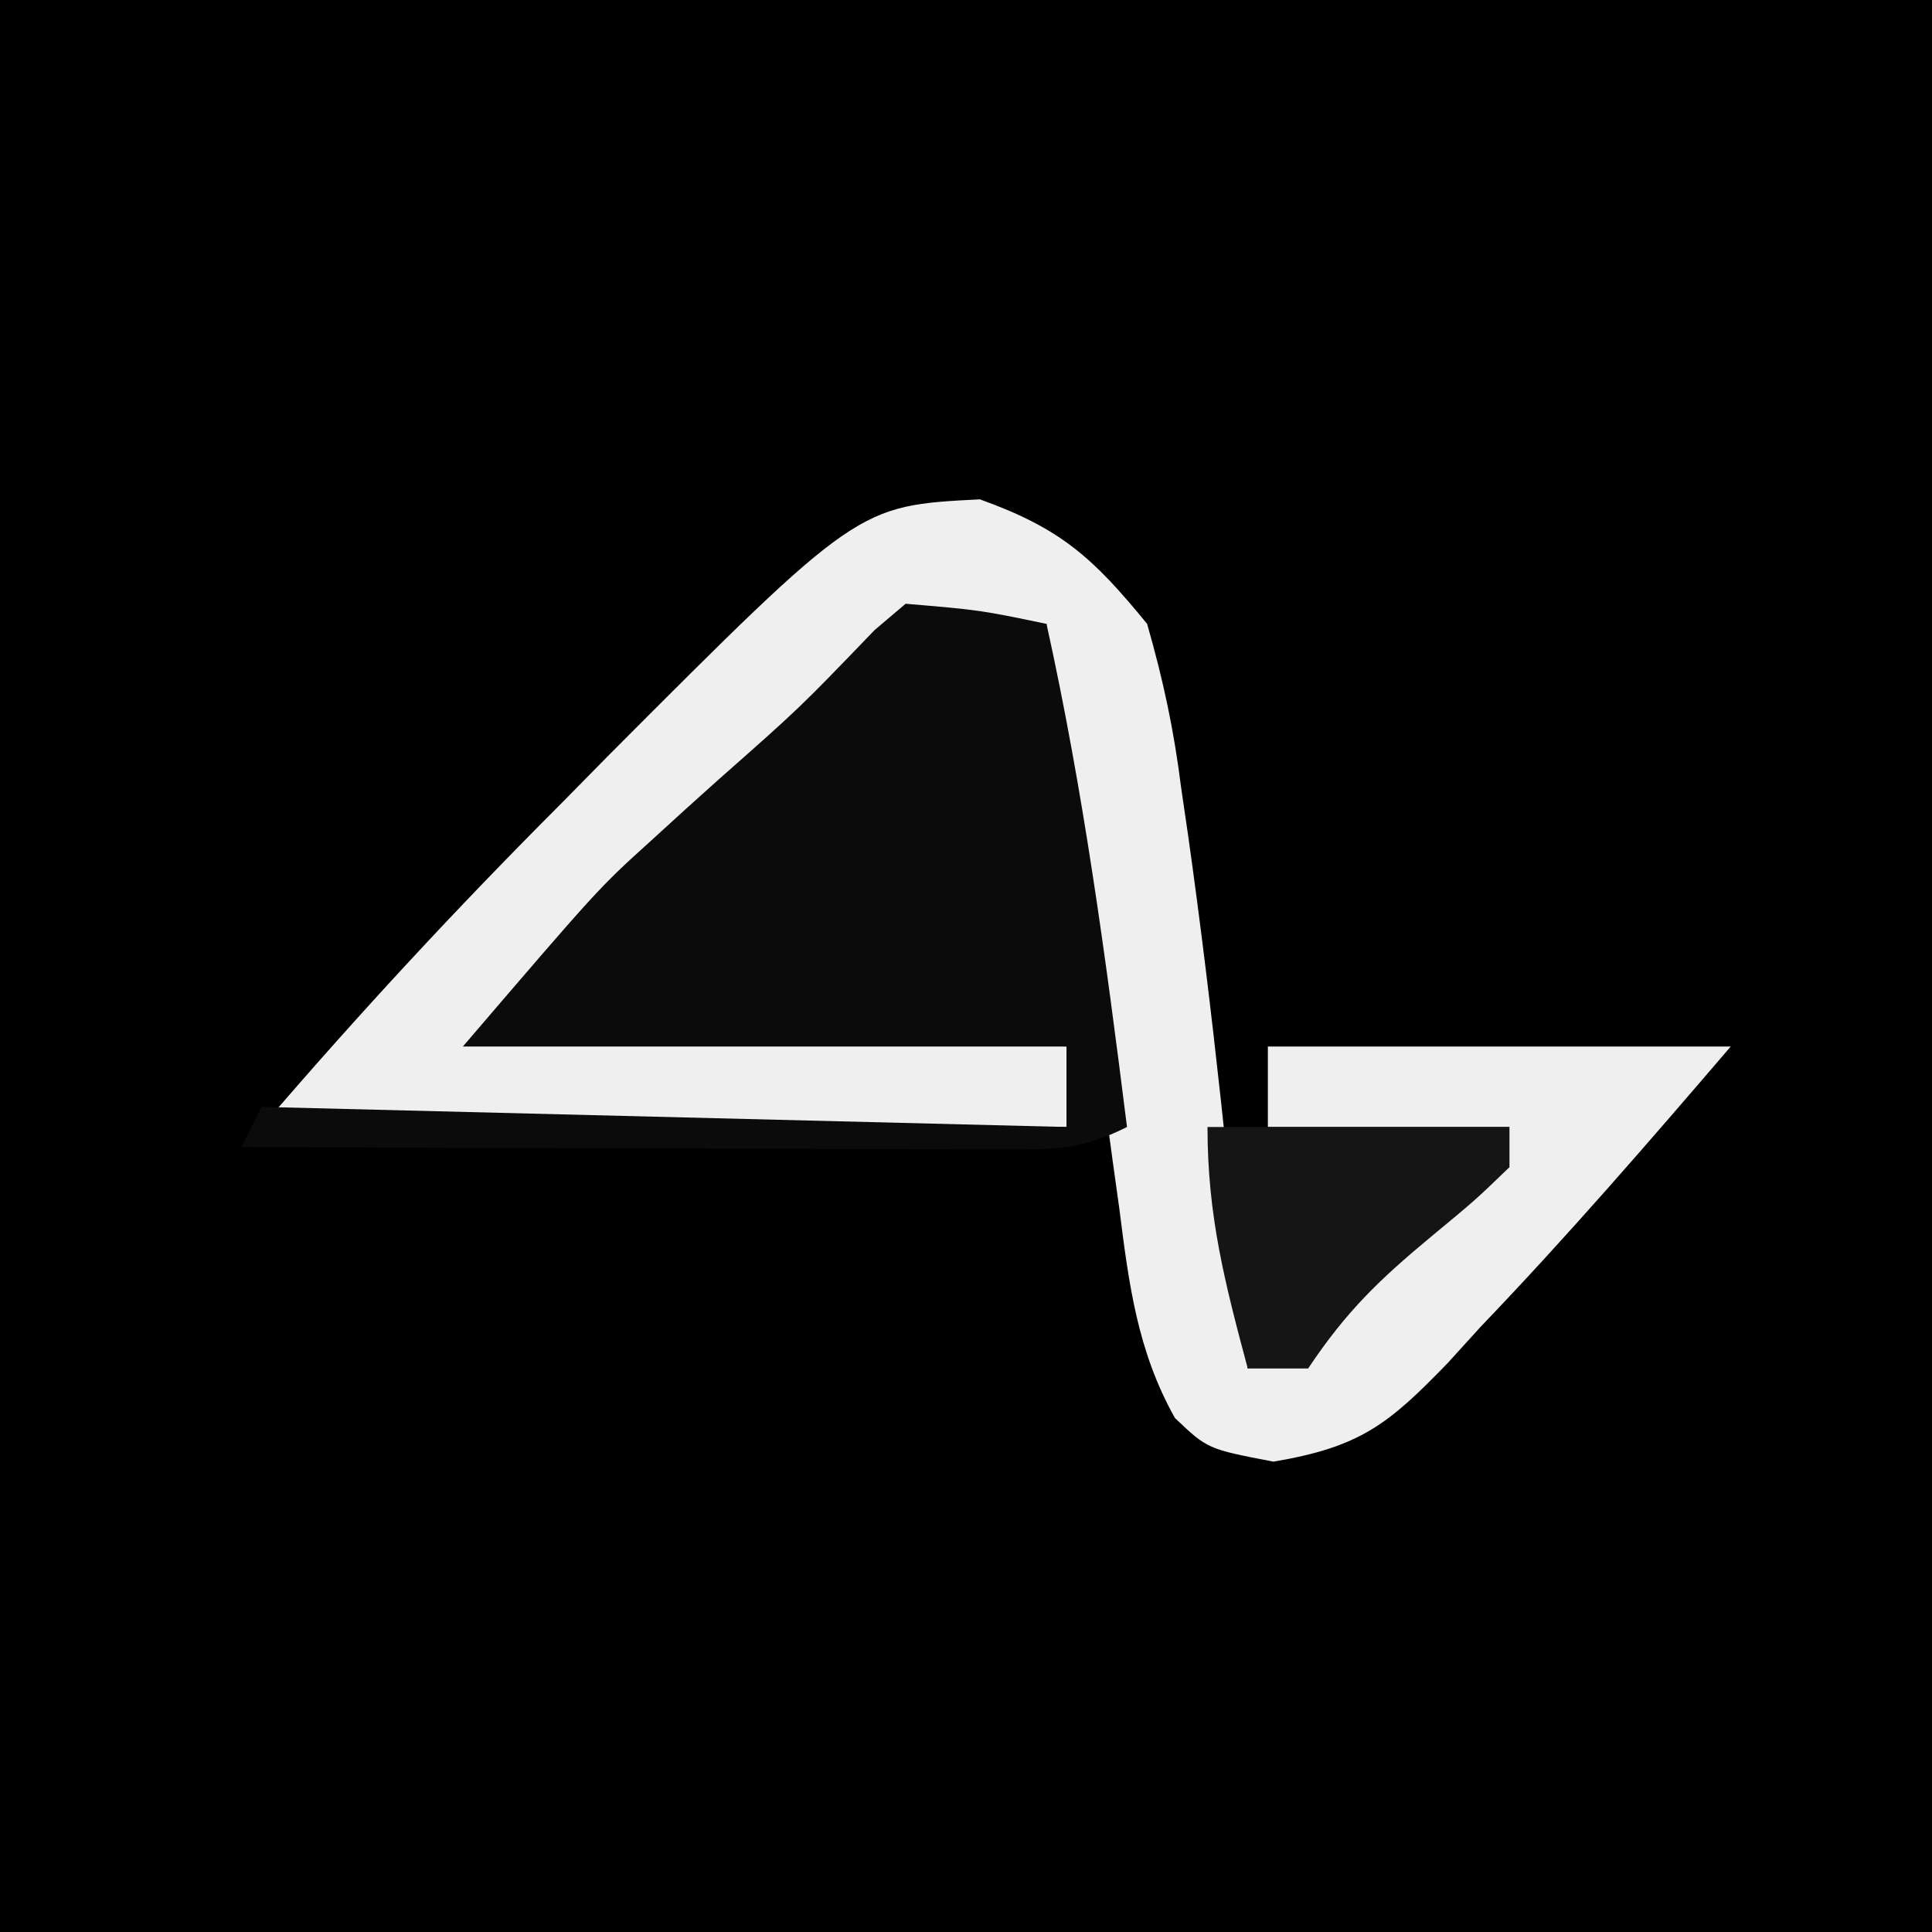 <?xml version="1.0" encoding="UTF-8"?>
<svg version="1.1" xmlns="http://www.w3.org/2000/svg" width="96" height="96">
<rect width="100%" height="100%" fill="#808080" stroke="none"/>
<path d="M0 0 C31.68 0 63.36 0 96 0 C96 31.68 96 63.36 96 96 C64.32 96 32.64 96 0 96 C0 64.32 0 32.64 0 0 Z " fill="#000000" transform="translate(0,0)"/>
<path d="M0 0 C4.015 1.439 5.615 2.888 8.312 6.188 C9.121 9.015 9.638 11.433 10 14.312 C10.17 15.473 10.17 15.473 10.343 16.658 C11.589 25.469 12.478 34.33 13.312 43.188 C16.76 42.038 17.56 40.953 19.812 38.188 C22.979 34.299 22.979 34.299 26.312 33.188 C26.312 32.528 26.312 31.867 26.312 31.188 C22.352 31.188 18.392 31.188 14.312 31.188 C14.312 29.867 14.312 28.547 14.312 27.188 C21.902 27.188 29.492 27.188 37.312 27.188 C33.234 31.946 29.203 36.61 24.875 41.125 C24.341 41.713 23.806 42.302 23.256 42.908 C20.3 45.963 18.908 47.087 14.59 47.816 C11.312 47.188 11.312 47.188 9.694 45.647 C7.815 42.302 7.402 38.958 6.926 35.211 C6.819 34.444 6.712 33.678 6.602 32.888 C6.265 30.448 5.945 28.005 5.625 25.562 C5.399 23.911 5.172 22.26 4.943 20.609 C3.312 8.699 3.312 8.699 3.312 6.188 C-0.991 5.757 -3.002 5.66 -6.496 8.348 C-7.797 9.784 -7.797 9.784 -9.125 11.25 C-10.068 12.262 -11.014 13.273 -11.961 14.281 C-13.311 15.72 -13.311 15.72 -14.688 17.188 C-16.797 19.126 -18.947 20.992 -21.129 22.848 C-22.363 23.908 -23.537 25.037 -24.688 26.188 C-15.117 26.517 -5.548 26.848 4.312 27.188 C4.312 28.508 4.312 29.828 4.312 31.188 C-8.887 31.188 -22.087 31.188 -35.688 31.188 C-30.88 25.579 -26.018 20.335 -20.812 15.125 C-20.048 14.348 -19.284 13.572 -18.496 12.771 C-6.065 0.308 -6.065 0.308 0 0 Z " fill="#EFEFEF" transform="translate(48.688,24.812)"/>
<path d="M0 0 C3.688 0.312 3.688 0.312 7 1 C8.831 9.278 9.947 17.594 11 26 C8.714 27.143 7.457 27.121 4.917 27.114 C3.656 27.113 3.656 27.113 2.37 27.113 C1.007 27.106 1.007 27.106 -0.383 27.098 C-1.312 27.096 -2.242 27.095 -3.199 27.093 C-6.174 27.088 -9.15 27.075 -12.125 27.062 C-14.139 27.057 -16.154 27.053 -18.168 27.049 C-23.112 27.038 -28.056 27.021 -33 27 C-32.67 26.34 -32.34 25.68 -32 25 C-12.2 25.495 -12.2 25.495 8 26 C8 24.68 8 23.36 8 22 C-1.9 22 -11.8 22 -22 22 C-15.252 14.127 -15.252 14.127 -12.676 11.797 C-12.122 11.292 -11.568 10.786 -10.998 10.266 C-10.442 9.765 -9.886 9.265 -9.312 8.75 C-5.274 5.187 -5.274 5.187 -1.548 1.313 C-1.037 0.88 -0.526 0.447 0 0 Z " fill="#0B0B0B" transform="translate(45,30)"/>
<path d="M0 0 C4.95 0 9.9 0 15 0 C15 0.66 15 1.32 15 2 C13.32 3.621 13.32 3.621 11.125 5.438 C8.538 7.584 6.888 9.168 5 12 C4.01 12 3.02 12 2 12 C0.862 7.734 0 4.435 0 0 Z " fill="#151515" transform="translate(60,56)"/>
</svg>
